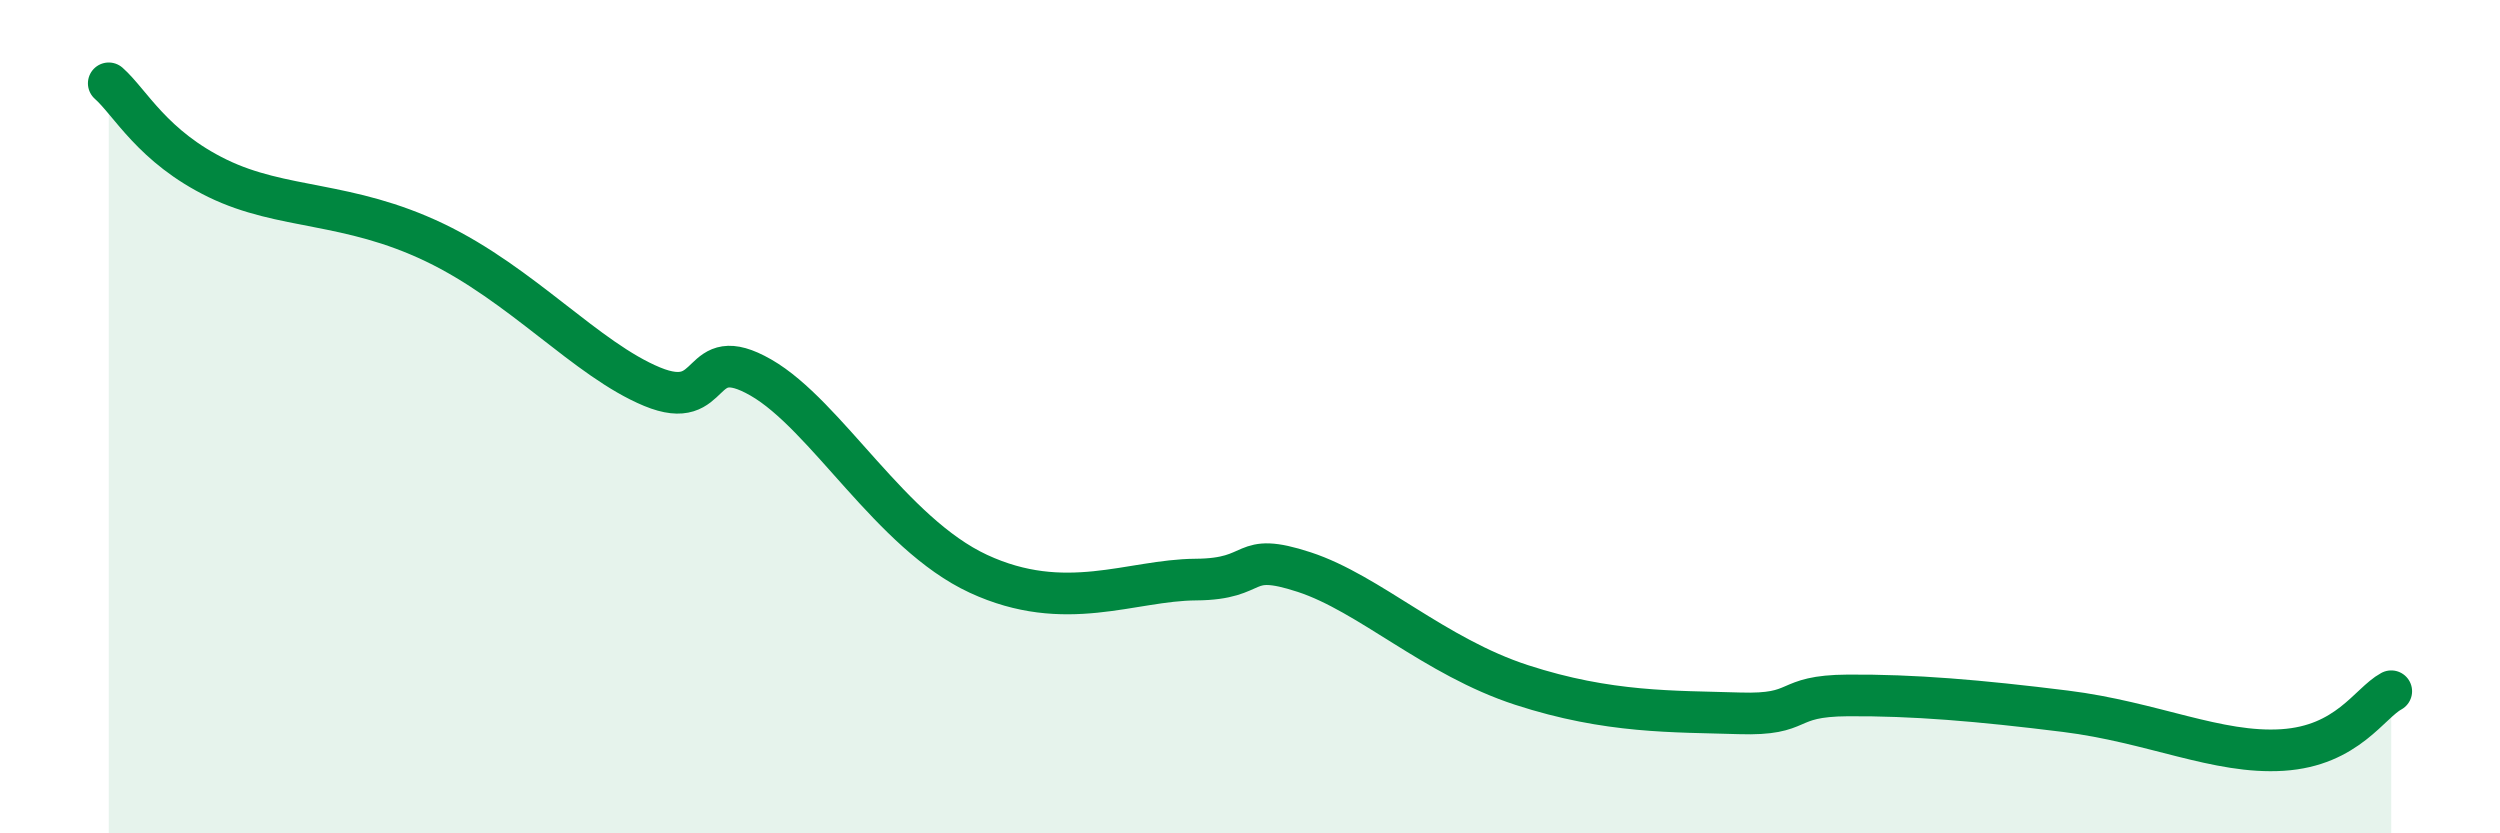 
    <svg width="60" height="20" viewBox="0 0 60 20" xmlns="http://www.w3.org/2000/svg">
      <path
        d="M 2.61,2 C 3.13,2.46 3.66,3.52 5.22,4.28 C 6.78,5.04 8.34,4.82 10.43,5.82 C 12.52,6.82 14.08,8.63 15.65,9.28 C 17.22,9.93 16.69,8.16 18.26,9.06 C 19.83,9.96 21.39,12.8 23.48,13.77 C 25.57,14.74 27.14,13.92 28.7,13.91 C 30.26,13.9 29.74,13.22 31.3,13.73 C 32.86,14.24 34.43,15.76 36.52,16.44 C 38.61,17.12 40.17,17.07 41.74,17.12 C 43.31,17.17 42.78,16.7 44.35,16.69 C 45.92,16.68 47.48,16.81 49.57,17.07 C 51.66,17.33 53.22,18.1 54.78,18 C 56.34,17.9 56.87,16.87 57.39,16.59L57.39 20L2.61 20Z"
        fill="#008740"
        opacity="0.1"
        stroke-linecap="round"
        stroke-linejoin="round"
      />
      <path
        d="M 2.61,2 C 3.13,2.46 3.66,3.52 5.22,4.28 C 6.78,5.04 8.34,4.82 10.43,5.82 C 12.52,6.82 14.08,8.63 15.65,9.28 C 17.22,9.93 16.69,8.16 18.26,9.06 C 19.83,9.96 21.39,12.8 23.48,13.77 C 25.57,14.74 27.14,13.92 28.7,13.91 C 30.26,13.9 29.74,13.22 31.3,13.73 C 32.86,14.24 34.43,15.76 36.52,16.44 C 38.61,17.12 40.17,17.07 41.74,17.12 C 43.31,17.17 42.78,16.7 44.35,16.69 C 45.92,16.68 47.48,16.81 49.57,17.07 C 51.66,17.33 53.22,18.1 54.78,18 C 56.34,17.9 56.87,16.87 57.39,16.59"
        stroke="#008740"
        stroke-width="1"
        fill="none"
        stroke-linecap="round"
        stroke-linejoin="round"
      />
    </svg>
  